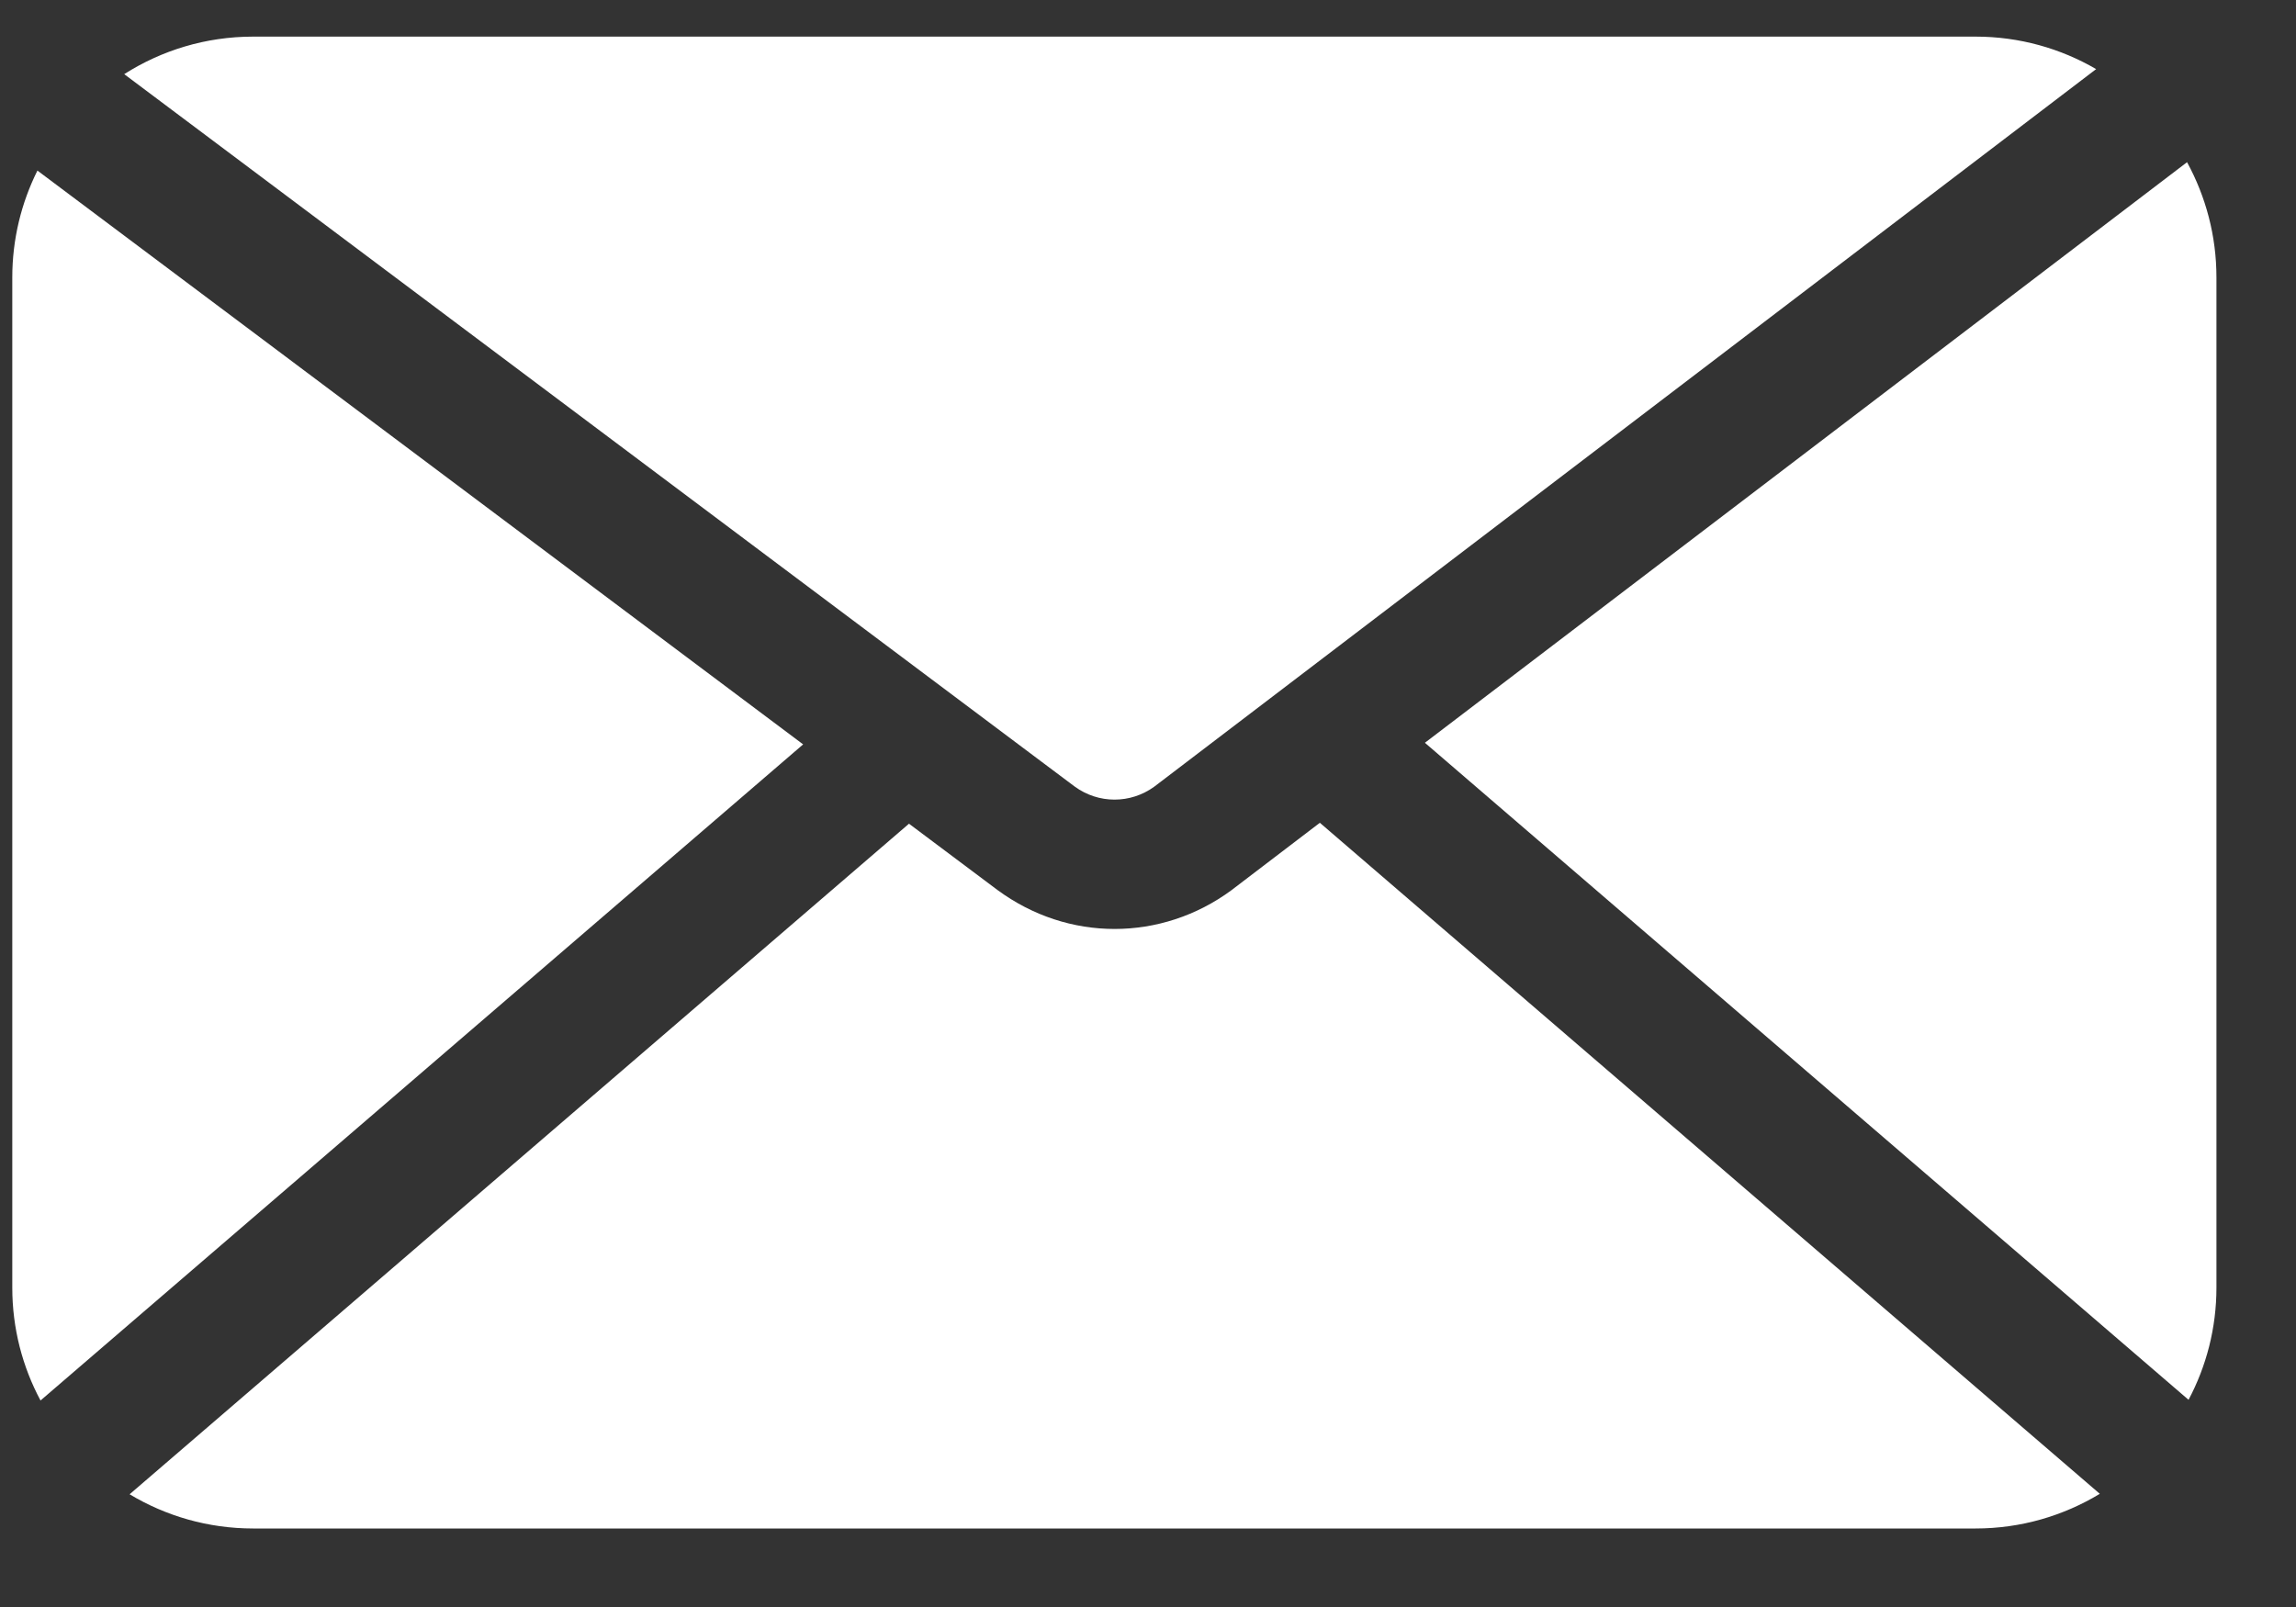 <?xml version="1.0" encoding="UTF-8"?>
<svg width="20px" height="14px" viewBox="0 0 20 14" version="1.1" xmlns="http://www.w3.org/2000/svg" xmlns:xlink="http://www.w3.org/1999/xlink">
    <rect x="0" y="0" width="20" height="14" fill="#333333" stroke="none"/>
    <title>Icon/Envelope</title>
    <g id="Mobile" stroke="none" stroke-width="1" fill="none" fill-rule="evenodd">
        <g id="Over-ons" transform="translate(-60, -1967)" fill="#FFFFFF">
            <g id="Group-9" transform="translate(20, 1481)">
                <g id="Group-8" transform="translate(0, 74)">
                    <g id="Group" transform="translate(29.707, 398.825)">
                        <g transform="translate(10.4, 13.494)" id="Icon/Envelope">
                            <path d="M11.39,6.849 L18.184,12.695 C17.868,12.886 17.498,12.997 17.102,12.997 L17.102,12.997 L2.098,12.997 C1.705,12.997 1.337,12.888 1.022,12.699 L1.022,12.699 L7.811,6.857 L8.581,7.434 C8.889,7.661 9.245,7.774 9.602,7.774 C9.958,7.774 10.315,7.661 10.619,7.437 L10.619,7.437 L11.39,6.849 Z M0.219,1.167 L6.889,6.166 L0.246,11.882 C0.089,11.589 -1.53432822e-13,11.254 -1.53432822e-13,10.899 L-1.53432822e-13,10.899 L-1.53432822e-13,2.098 C-1.53432822e-13,1.764 0.079,1.448 0.219,1.167 L0.219,1.167 Z M18.944,1.094 C19.107,1.393 19.2,1.735 19.2,2.098 L19.2,2.098 L19.2,10.898 C19.2,11.251 19.112,11.584 18.957,11.876 L18.957,11.876 L12.305,6.152 Z M17.102,-3.88578059e-15 C17.484,-3.88578059e-15 17.843,0.103 18.152,0.283 L18.152,0.283 L9.948,6.534 C9.74,6.685 9.462,6.685 9.254,6.533 L9.254,6.533 L0.975,0.327 C1.3,0.12 1.685,-3.88578059e-15 2.098,-3.88578059e-15 L2.098,-3.88578059e-15 Z" id="Combined-Shape"></path>
                        </g>
                    </g>
                </g>
            </g>
        </g>
    </g>
</svg>
